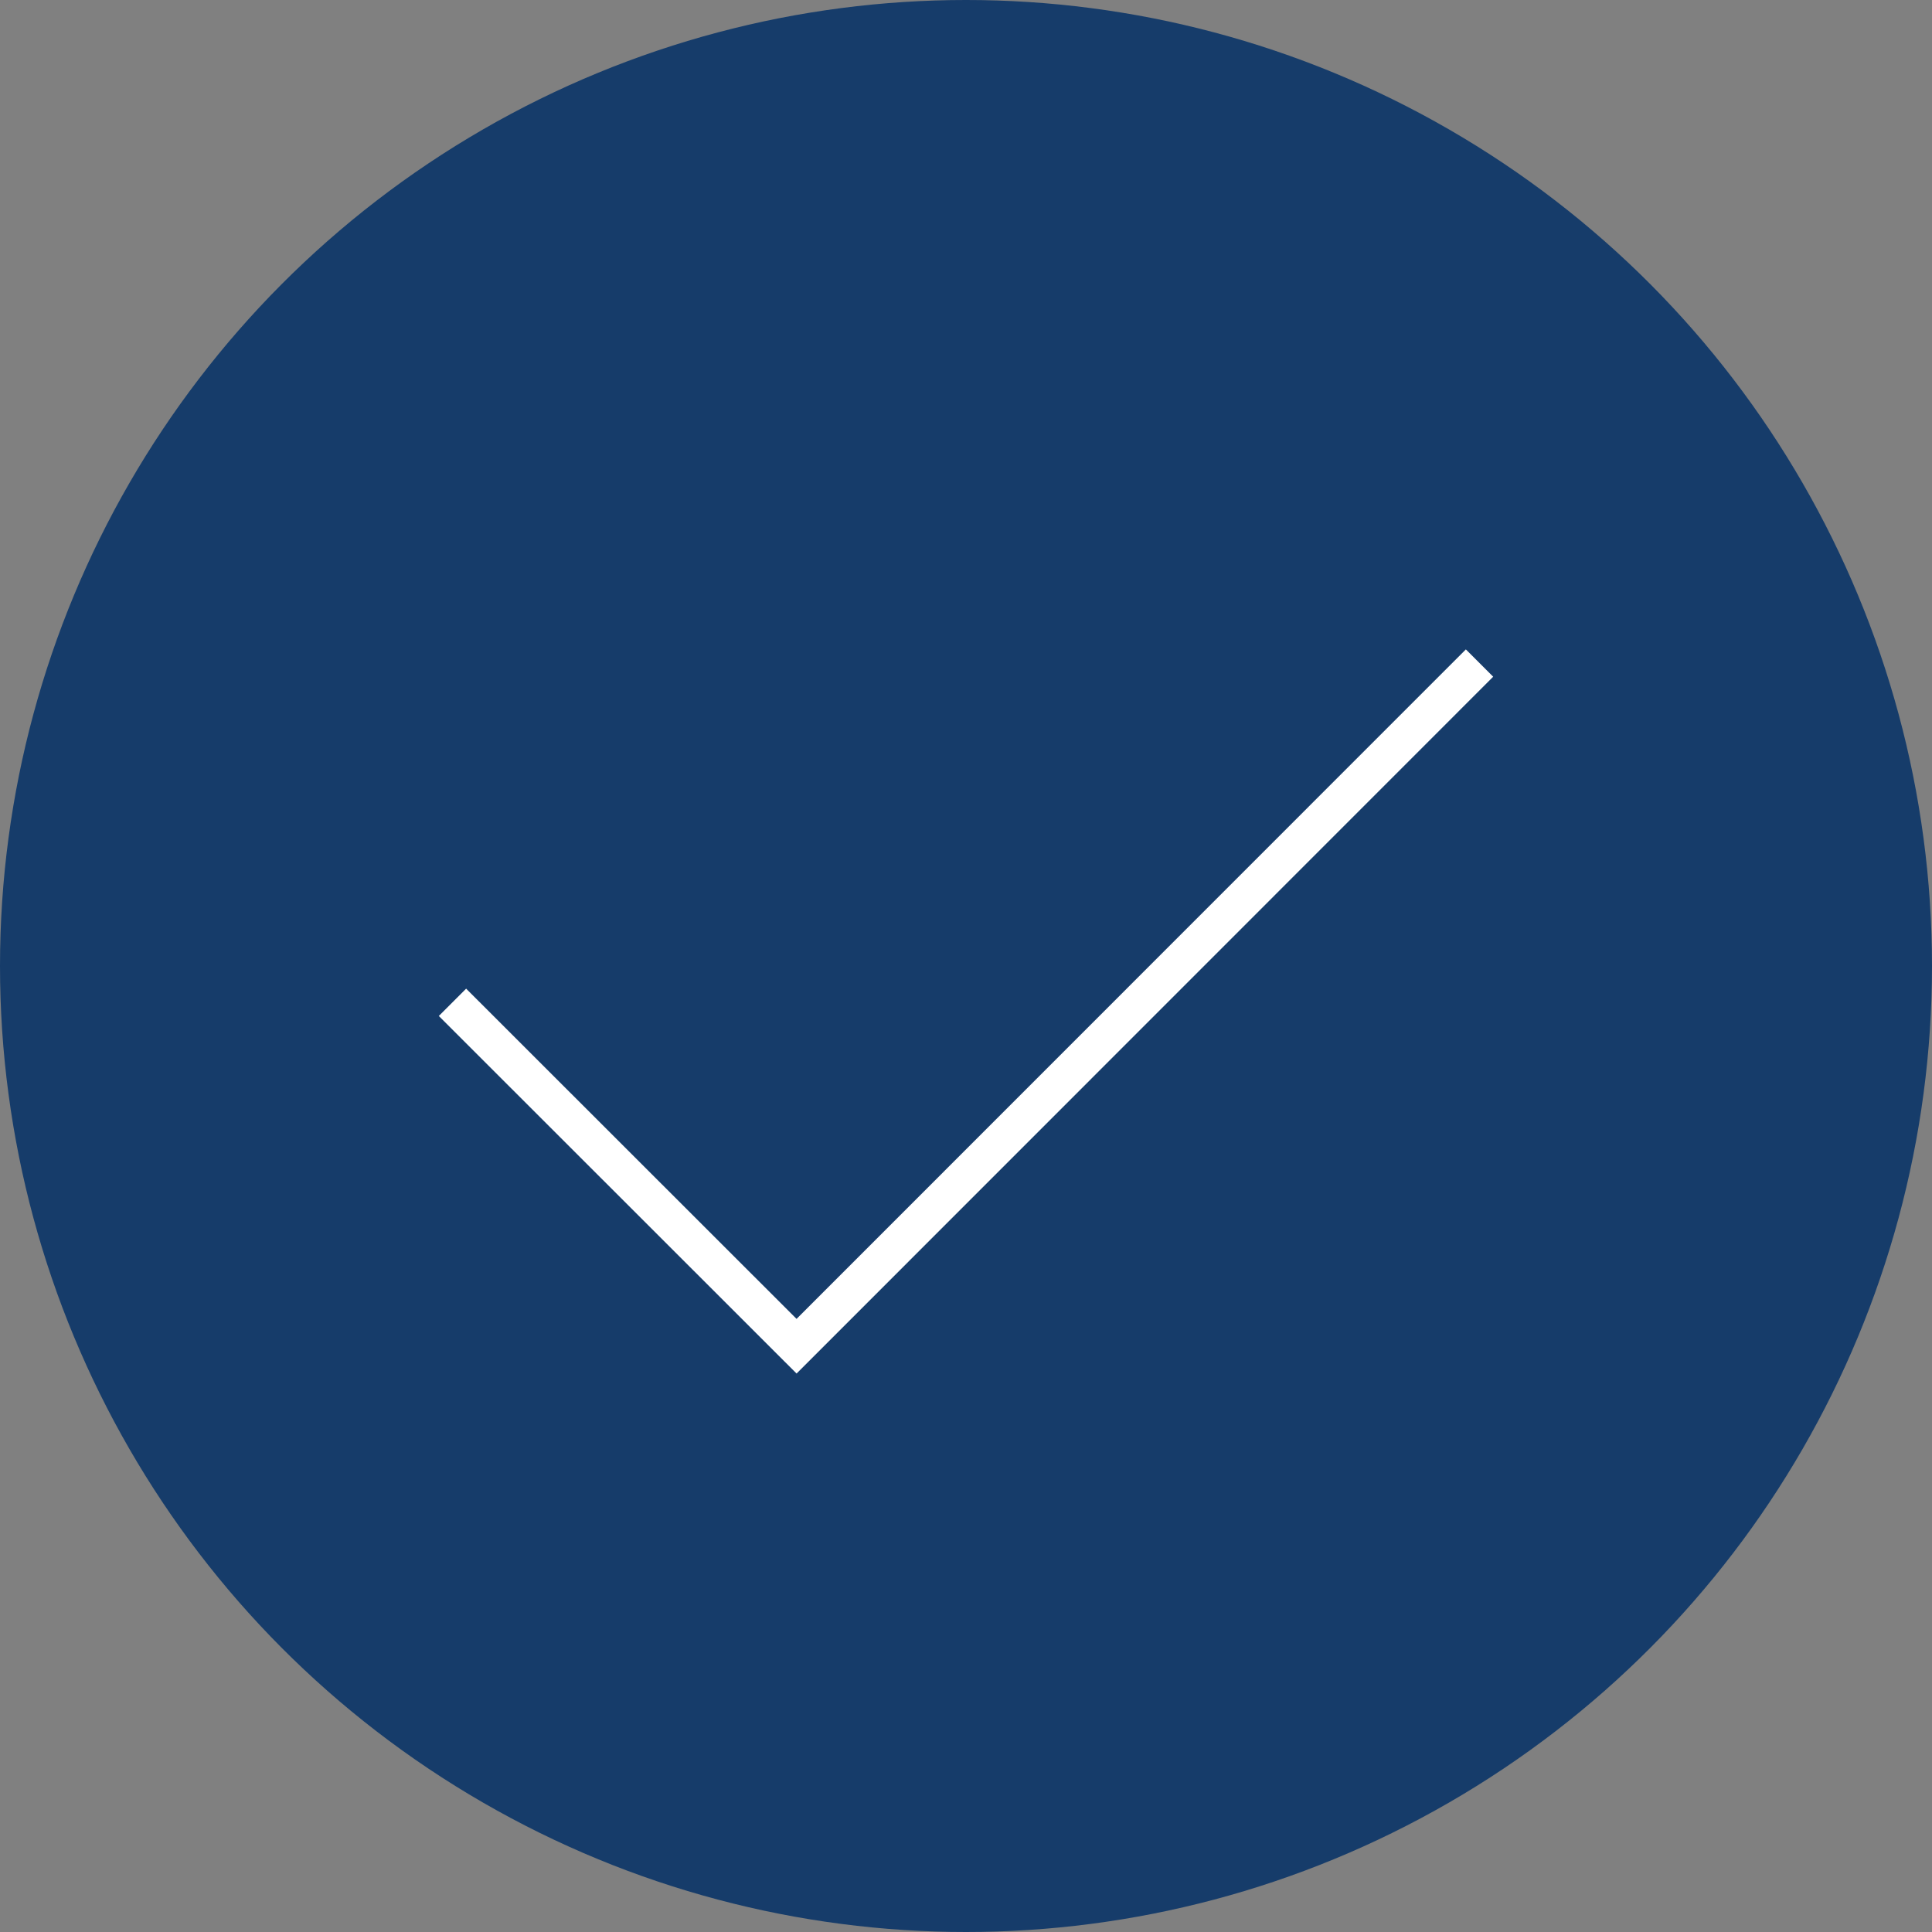 <svg xmlns="http://www.w3.org/2000/svg" viewBox="0 0 100 100"><rect x="0" y="0" width="100" height="100" fill="#808080" stroke="none"/><defs><style>.cls-1{fill:#163c6a;}.cls-2{fill:none;stroke:#fff;stroke-miterlimit:10;stroke-width:2px;}</style></defs><title>citichoice_live</title><g id="Layer_2" data-name="Layer 2"><g id="Layer_1-2" data-name="Layer 1"><circle class="cls-1" cx="50" cy="50" r="50"/><polyline class="cls-2" points="76.58 34.32 41.23 69.68 23.42 51.88"/></g></g></svg>